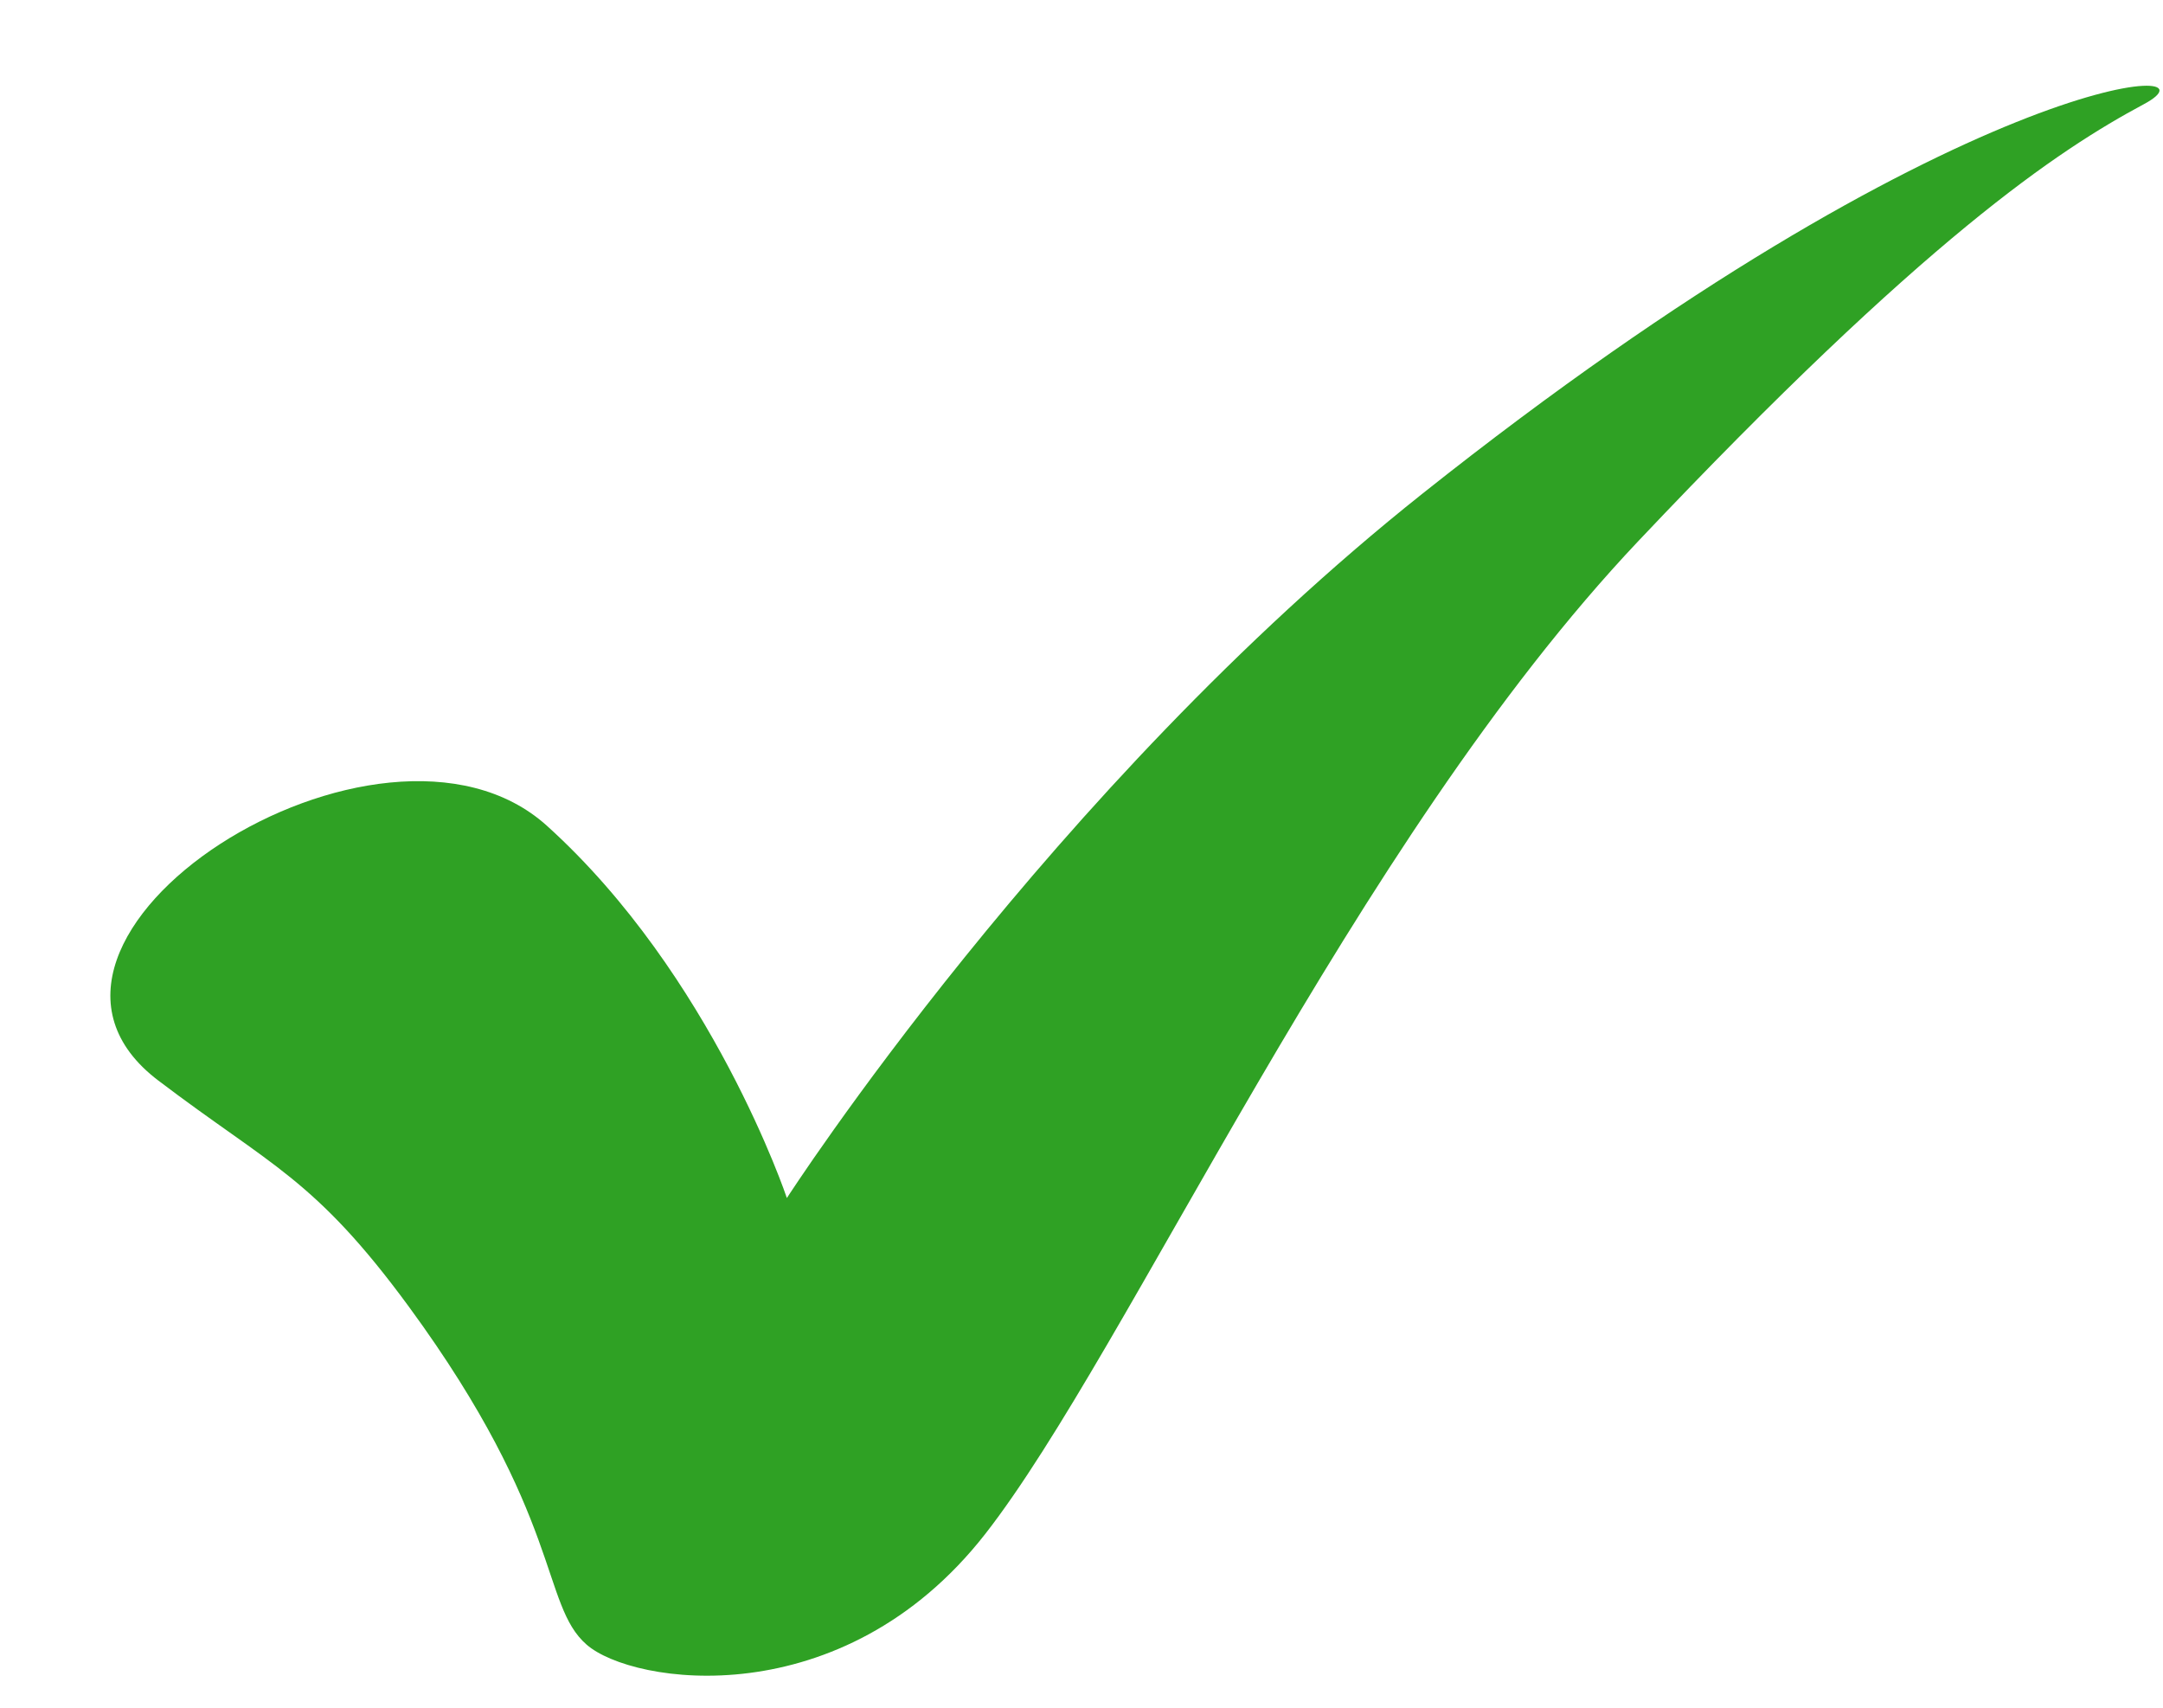<svg xmlns="http://www.w3.org/2000/svg" width="19" height="15" fill="none"><path fill="#2FA124" d="M1.392 9.492c.99.752 1.37.855 2.2 1.986 1.355 1.85 1.157 2.615 1.56 2.967.401.353 2.246.637 3.503-.972 1.257-1.61 3.22-6.058 5.734-8.718 2.515-2.66 3.689-3.436 4.443-3.84.755-.403-1.636-.316-6.337 3.421-3.27 2.599-5.583 6.187-5.583 6.187s-.654-1.957-2.108-3.27c-1.455-1.313-5.06.993-3.412 2.239z"/></svg>